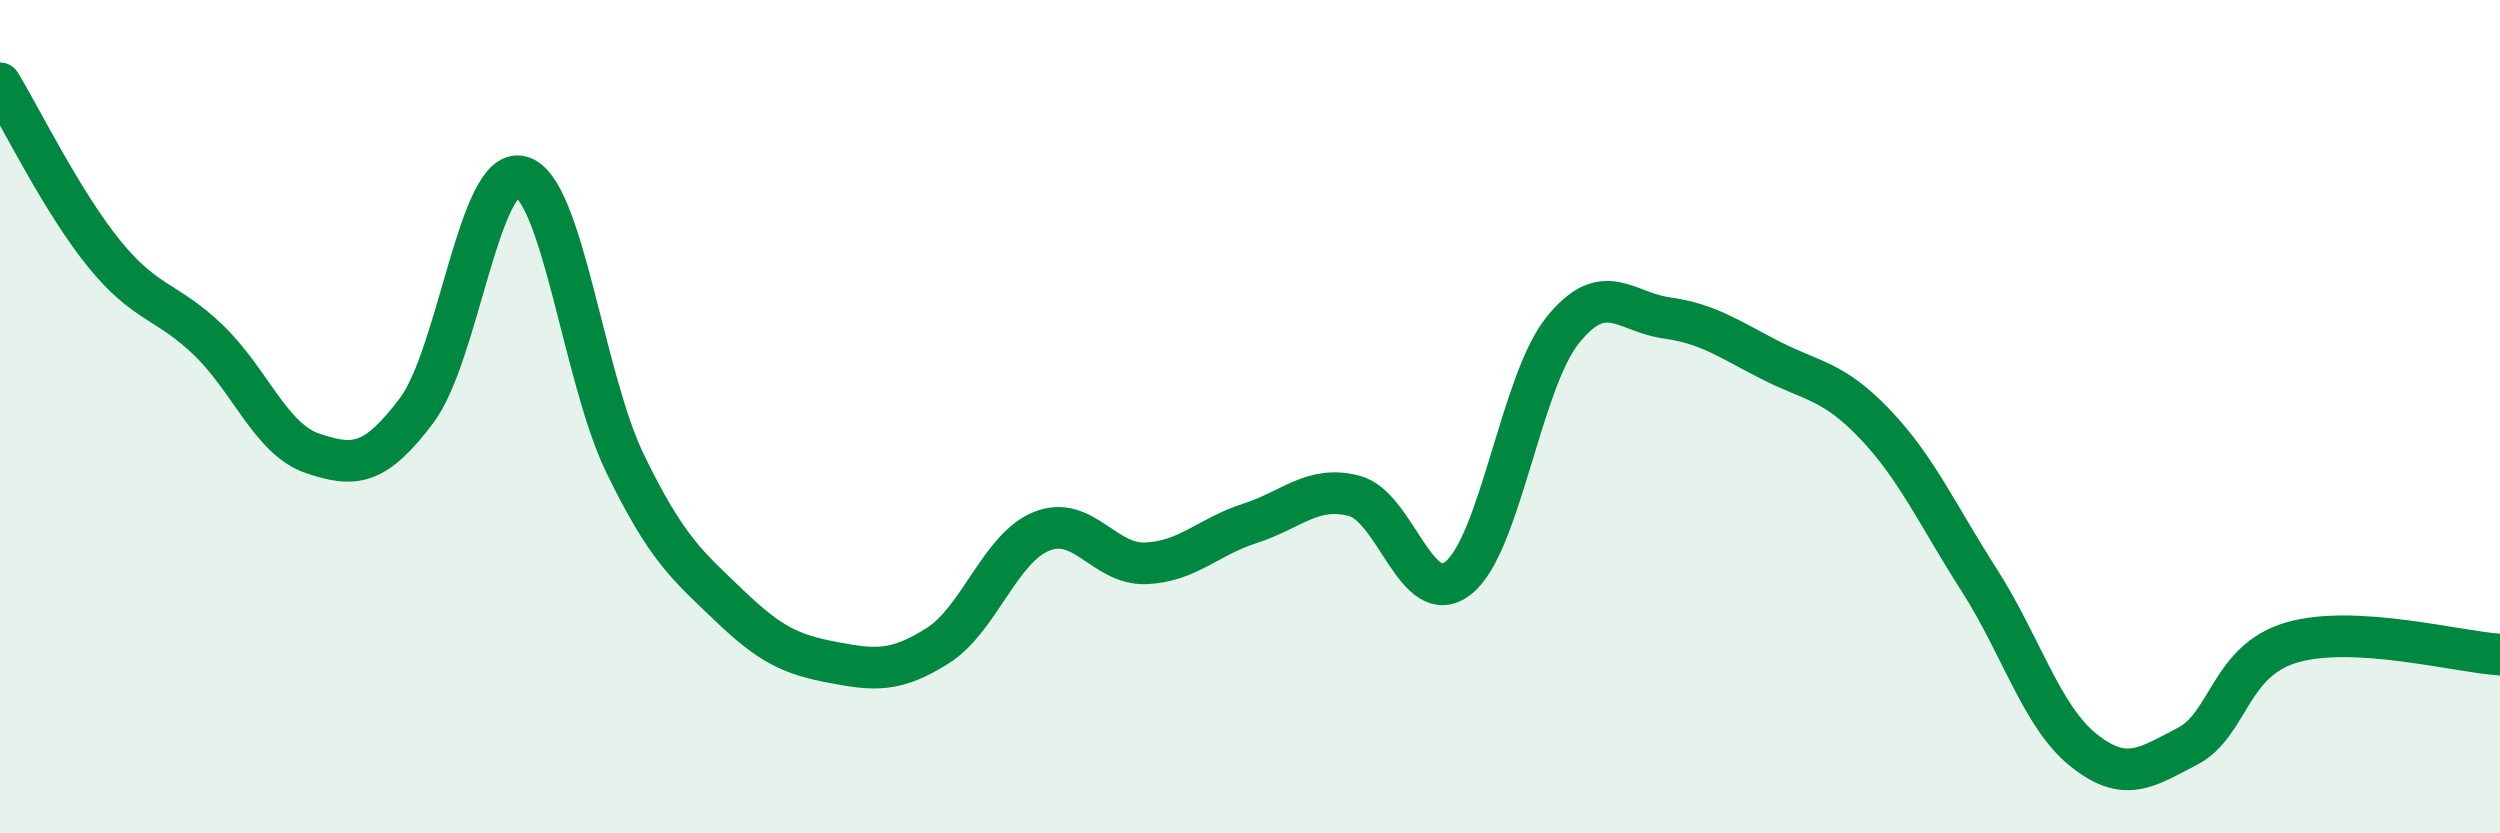 
    <svg width="60" height="20" viewBox="0 0 60 20" xmlns="http://www.w3.org/2000/svg">
      <path
        d="M 0,2 C 0.5,2.82 1.5,4.86 2.5,6.09 C 3.5,7.32 4,7.2 5,8.16 C 6,9.12 6.5,10.54 7.5,10.88 C 8.5,11.22 9,11.18 10,9.85 C 11,8.52 11.5,3.99 12.5,4.24 C 13.5,4.49 14,9.06 15,11.12 C 16,13.18 16.5,13.57 17.5,14.53 C 18.5,15.49 19,15.71 20,15.9 C 21,16.09 21.5,16.13 22.5,15.5 C 23.5,14.87 24,13.15 25,12.75 C 26,12.35 26.5,13.56 27.5,13.52 C 28.5,13.48 29,12.88 30,12.56 C 31,12.24 31.5,11.64 32.5,11.9 C 33.5,12.16 34,14.66 35,13.87 C 36,13.08 36.5,9.18 37.5,7.93 C 38.5,6.68 39,7.49 40,7.63 C 41,7.77 41.5,8.14 42.5,8.65 C 43.5,9.16 44,9.13 45,10.18 C 46,11.23 46.5,12.36 47.5,13.92 C 48.5,15.48 49,17.2 50,18 C 51,18.8 51.5,18.43 52.5,17.91 C 53.5,17.39 53.5,15.86 55,15.42 C 56.5,14.98 59,15.65 60,15.71L60 20L0 20Z"
        fill="#008740"
        opacity="0.1"
        stroke-linecap="round"
        stroke-linejoin="round"
      />
      <path
        d="M 0,2 C 0.5,2.82 1.5,4.86 2.5,6.09 C 3.5,7.32 4,7.2 5,8.16 C 6,9.12 6.5,10.54 7.5,10.88 C 8.5,11.22 9,11.18 10,9.85 C 11,8.52 11.5,3.99 12.5,4.24 C 13.5,4.49 14,9.06 15,11.12 C 16,13.18 16.5,13.57 17.5,14.53 C 18.5,15.49 19,15.71 20,15.9 C 21,16.09 21.5,16.13 22.5,15.5 C 23.5,14.87 24,13.15 25,12.75 C 26,12.35 26.5,13.56 27.5,13.52 C 28.5,13.48 29,12.88 30,12.56 C 31,12.24 31.5,11.64 32.5,11.9 C 33.5,12.16 34,14.66 35,13.87 C 36,13.08 36.5,9.18 37.5,7.93 C 38.5,6.68 39,7.49 40,7.63 C 41,7.77 41.5,8.14 42.5,8.65 C 43.5,9.16 44,9.13 45,10.18 C 46,11.23 46.5,12.36 47.5,13.92 C 48.5,15.48 49,17.2 50,18 C 51,18.8 51.5,18.43 52.5,17.91 C 53.5,17.39 53.5,15.86 55,15.42 C 56.5,14.98 59,15.65 60,15.71"
        stroke="#008740"
        stroke-width="1"
        fill="none"
        stroke-linecap="round"
        stroke-linejoin="round"
      />
    </svg>
  